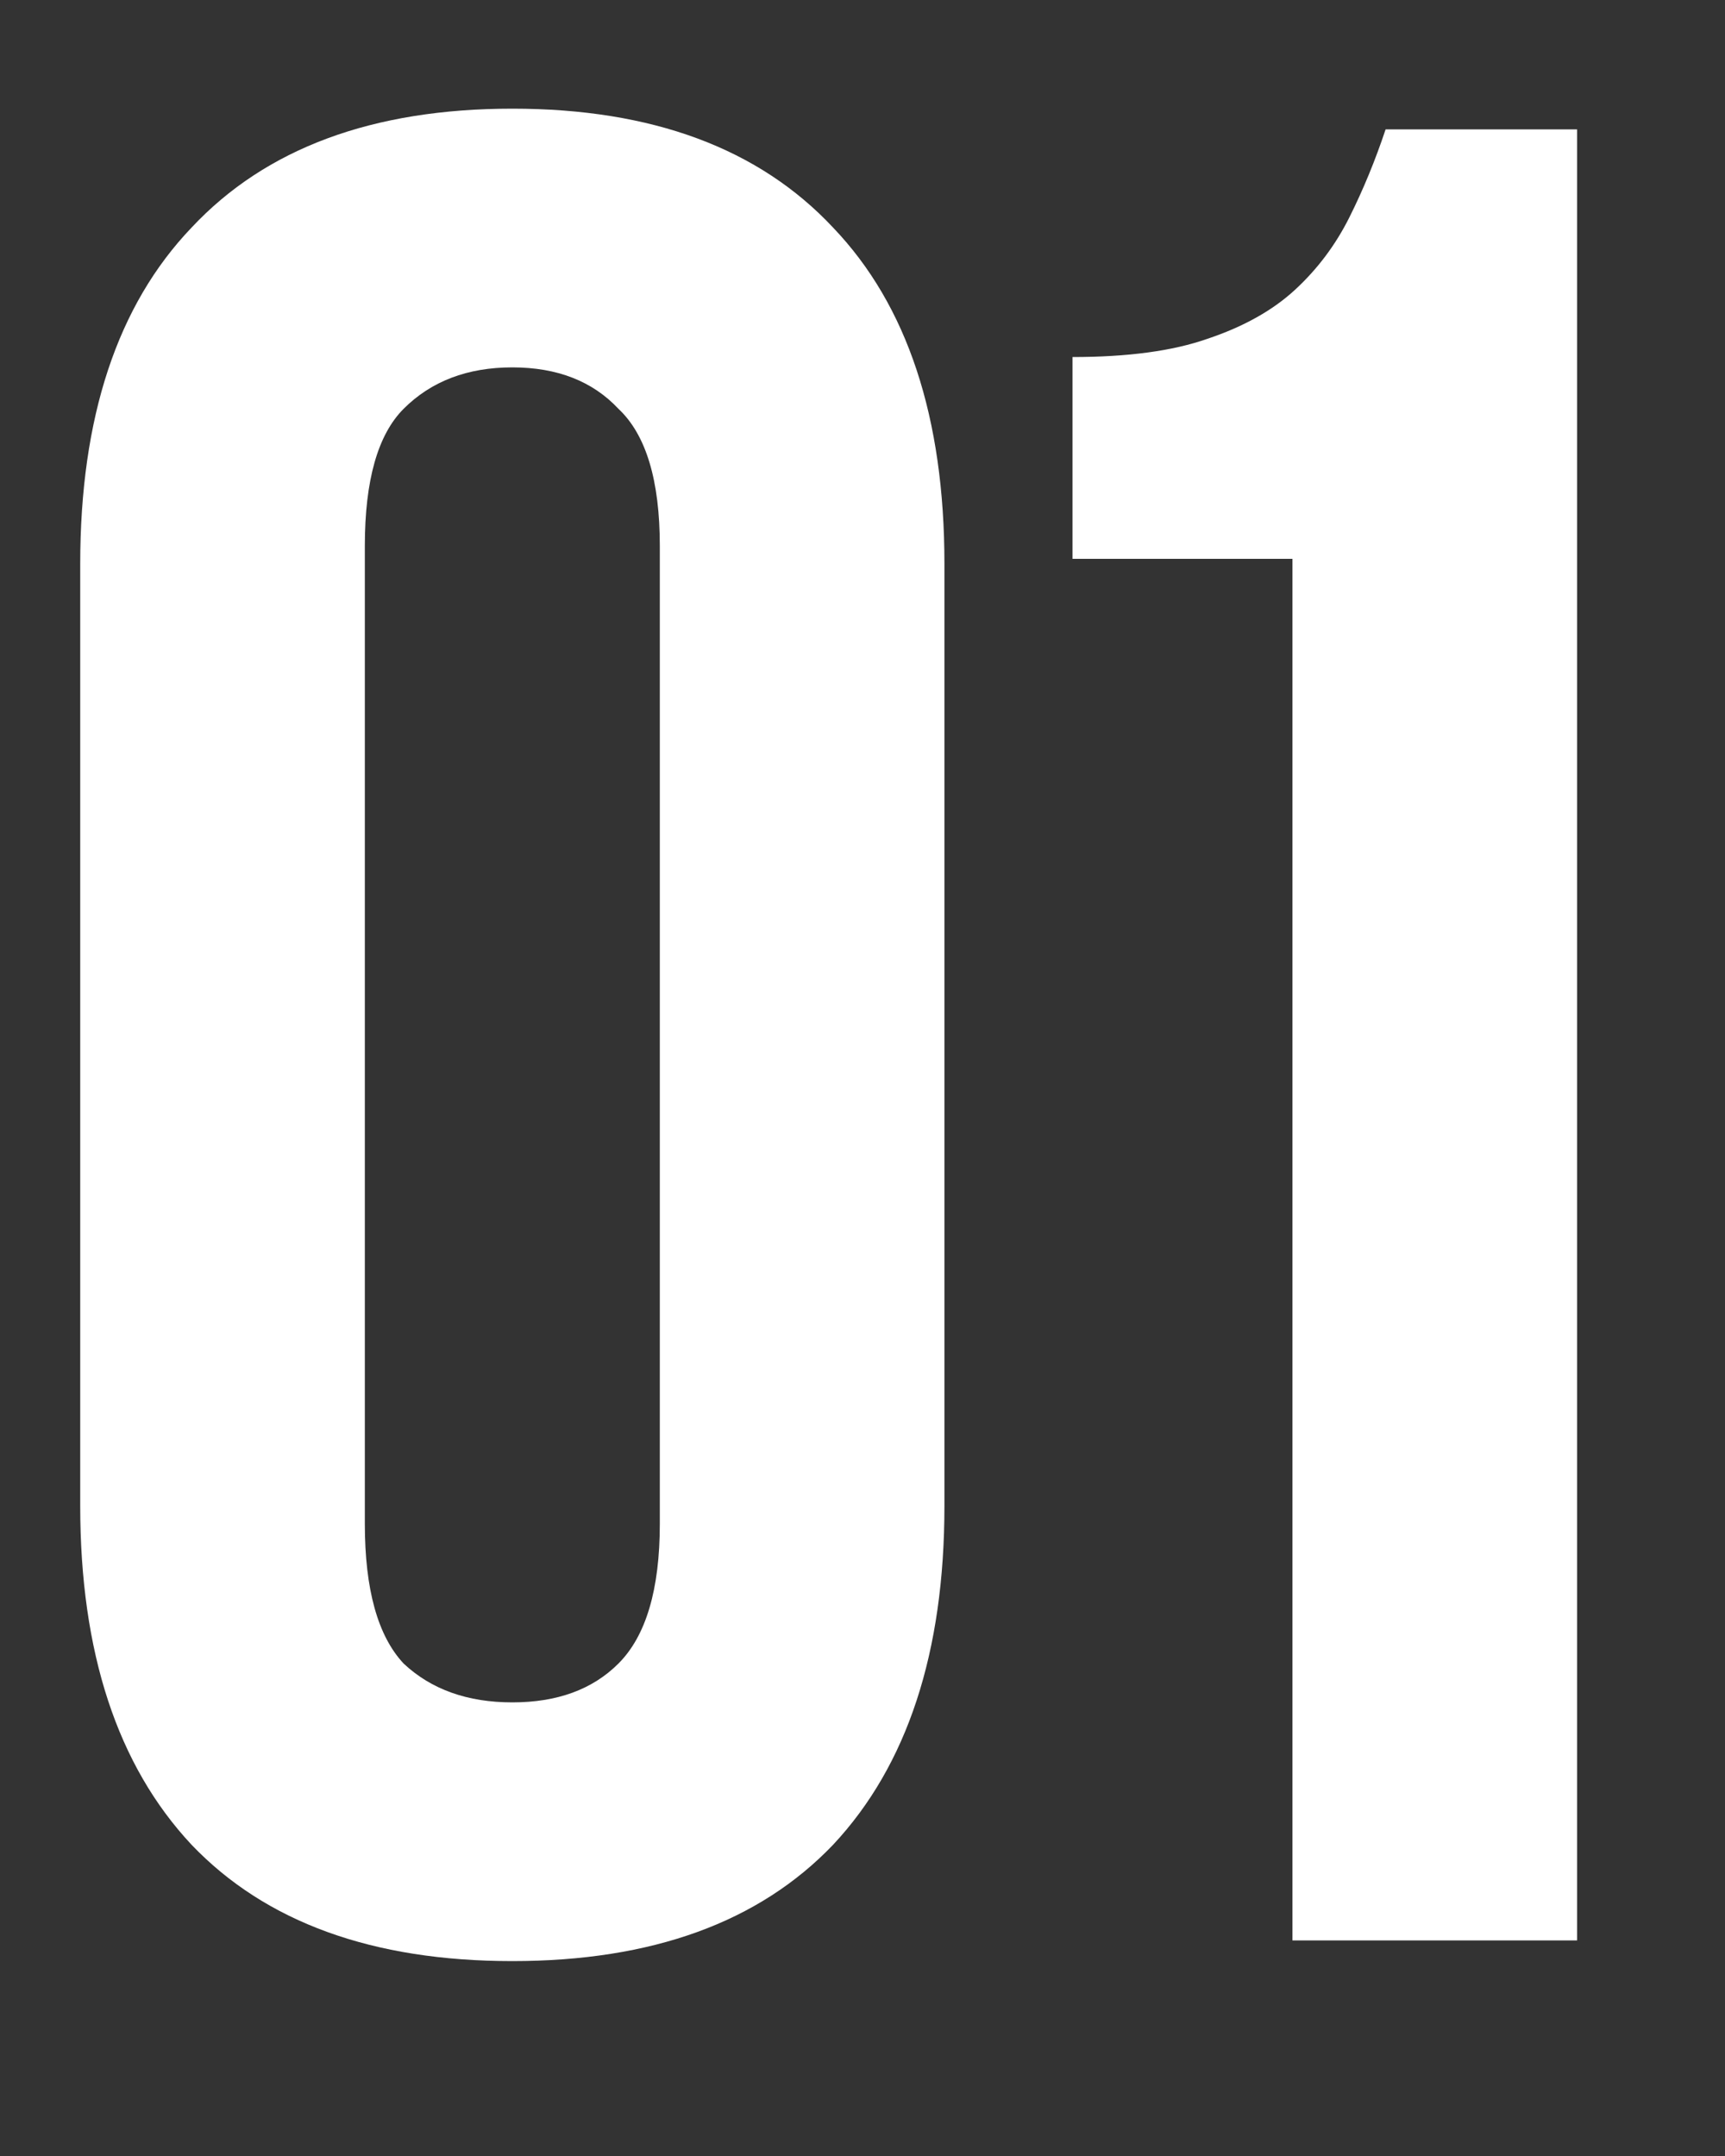 <?xml version="1.0" encoding="UTF-8"?> <svg xmlns="http://www.w3.org/2000/svg" width="8" height="10" viewBox="0 0 8 10" fill="none"><rect x="0" y="0" width="8" height="10" fill="#333333" stroke="none"/> <path d="M1.692 7.068C1.692 7.372 1.752 7.588 1.872 7.716C2 7.836 2.168 7.896 2.376 7.896C2.584 7.896 2.748 7.836 2.868 7.716C2.996 7.588 3.06 7.372 3.06 7.068V2.532C3.06 2.228 2.996 2.016 2.868 1.896C2.748 1.768 2.584 1.704 2.376 1.704C2.168 1.704 2 1.768 1.872 1.896C1.752 2.016 1.692 2.228 1.692 2.532V7.068ZM0.372 2.616C0.372 1.936 0.544 1.416 0.888 1.056C1.232 0.688 1.728 0.504 2.376 0.504C3.024 0.504 3.52 0.688 3.864 1.056C4.208 1.416 4.38 1.936 4.38 2.616V6.984C4.38 7.664 4.208 8.188 3.864 8.556C3.52 8.916 3.024 9.096 2.376 9.096C1.728 9.096 1.232 8.916 0.888 8.556C0.544 8.188 0.372 7.664 0.372 6.984V2.616ZM4.974 1.656C5.23 1.656 5.438 1.628 5.598 1.572C5.766 1.516 5.902 1.44 6.006 1.344C6.11 1.248 6.194 1.136 6.258 1.008C6.322 0.88 6.378 0.744 6.426 0.6H7.314V9H5.994V2.592H4.974V1.656Z" fill="white"></path> </svg> 